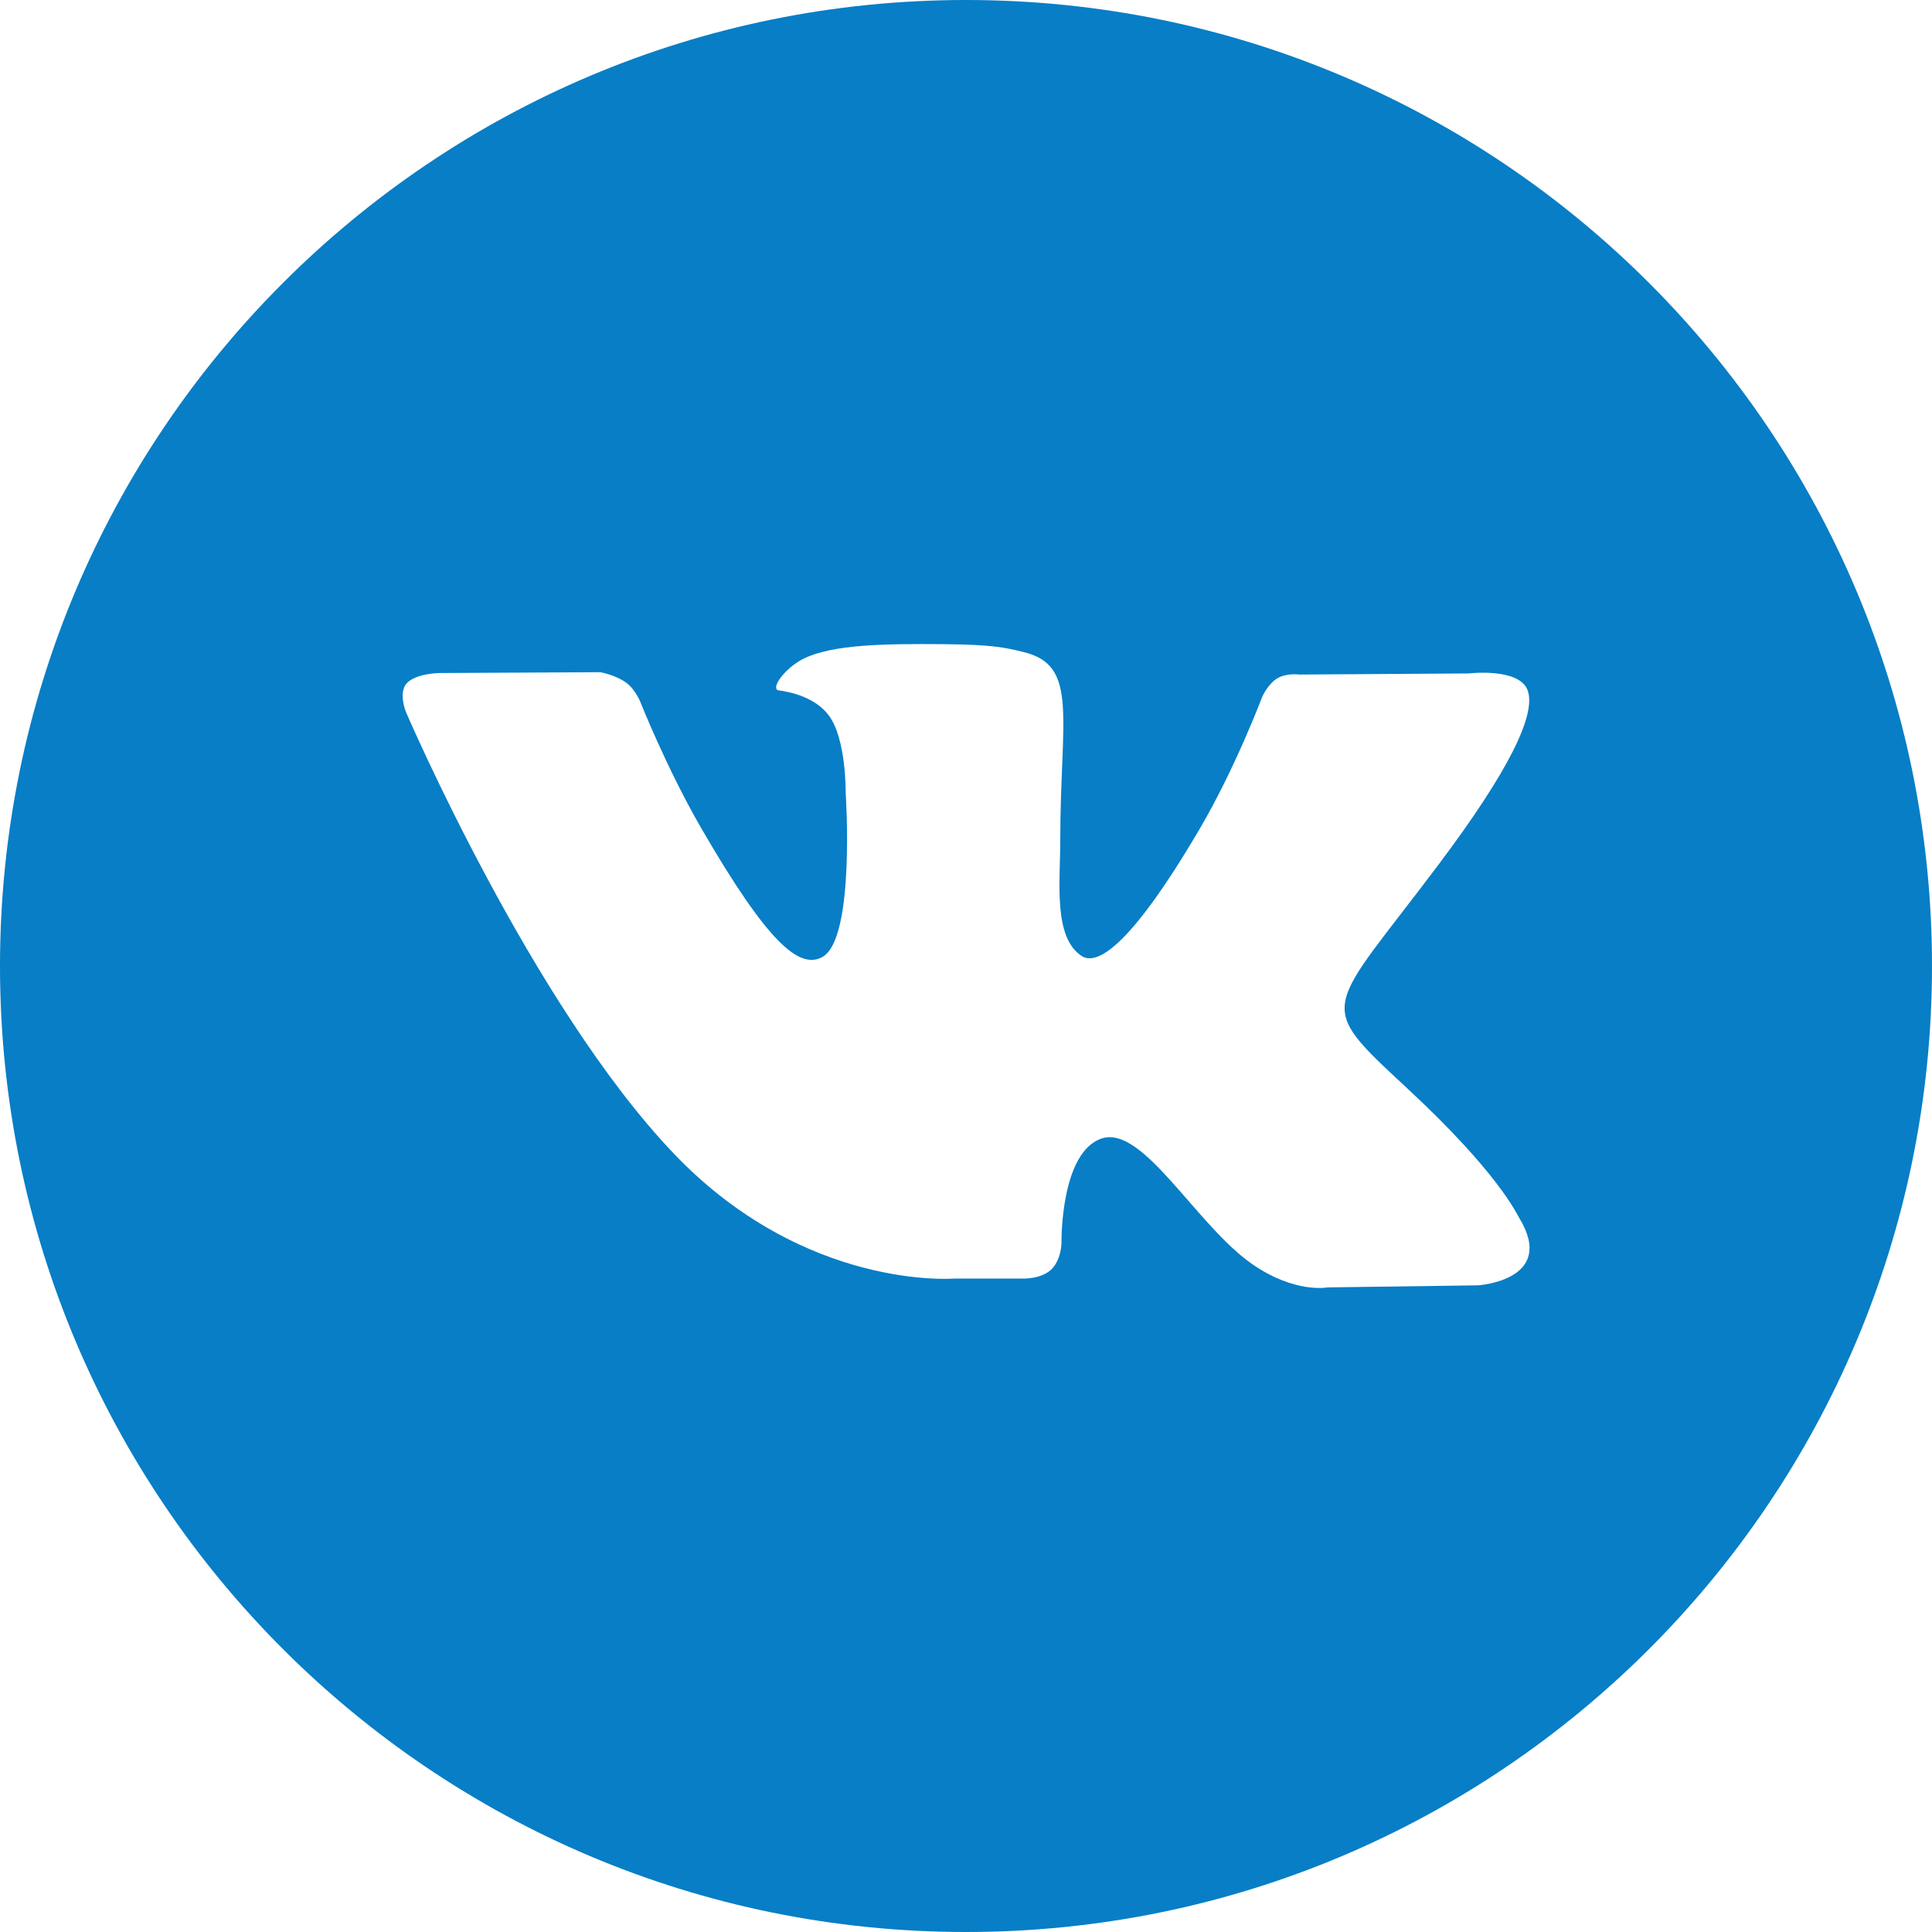 <?xml version="1.0" encoding="UTF-8"?> <svg xmlns="http://www.w3.org/2000/svg" width="14" height="14" viewBox="0 0 14 14" fill="none"> <path d="M7 0C3.134 0 0 3.134 0 7C0 10.866 3.134 14 7 14C10.866 14 14 10.866 14 7C14 3.134 10.866 0 7 0ZM10.711 9.314L9.621 9.329C9.621 9.329 9.386 9.375 9.078 9.163C8.671 8.883 8.286 8.154 7.986 8.249C7.683 8.346 7.692 9.001 7.692 9.001C7.692 9.001 7.694 9.117 7.625 9.192C7.55 9.273 7.402 9.265 7.402 9.265H6.914C6.914 9.265 5.837 9.354 4.888 8.365C3.854 7.286 2.941 5.158 2.941 5.158C2.941 5.158 2.887 5.024 2.944 4.955C3.009 4.879 3.183 4.877 3.183 4.877L4.35 4.871C4.35 4.871 4.46 4.89 4.539 4.948C4.604 4.996 4.64 5.086 4.64 5.086C4.64 5.086 4.829 5.564 5.079 5.997C5.567 6.84 5.793 7.025 5.959 6.935C6.2 6.803 6.128 5.742 6.128 5.742C6.128 5.742 6.133 5.357 6.007 5.186C5.909 5.052 5.724 5.013 5.644 5.003C5.578 4.994 5.685 4.841 5.825 4.772C6.035 4.67 6.406 4.664 6.844 4.668C7.186 4.671 7.284 4.692 7.417 4.725C7.82 4.822 7.683 5.198 7.683 6.099C7.683 6.388 7.631 6.794 7.839 6.928C7.929 6.985 8.147 6.936 8.693 6.007C8.952 5.566 9.147 5.048 9.147 5.048C9.147 5.048 9.189 4.955 9.255 4.916C9.323 4.875 9.414 4.888 9.414 4.888L10.642 4.88C10.642 4.88 11.01 4.836 11.07 5.003C11.133 5.178 10.933 5.587 10.431 6.256C9.607 7.355 9.516 7.253 10.2 7.889C10.854 8.496 10.988 8.791 11.011 8.829C11.281 9.278 10.711 9.314 10.711 9.314Z" fill="#077EC6"></path> </svg> 